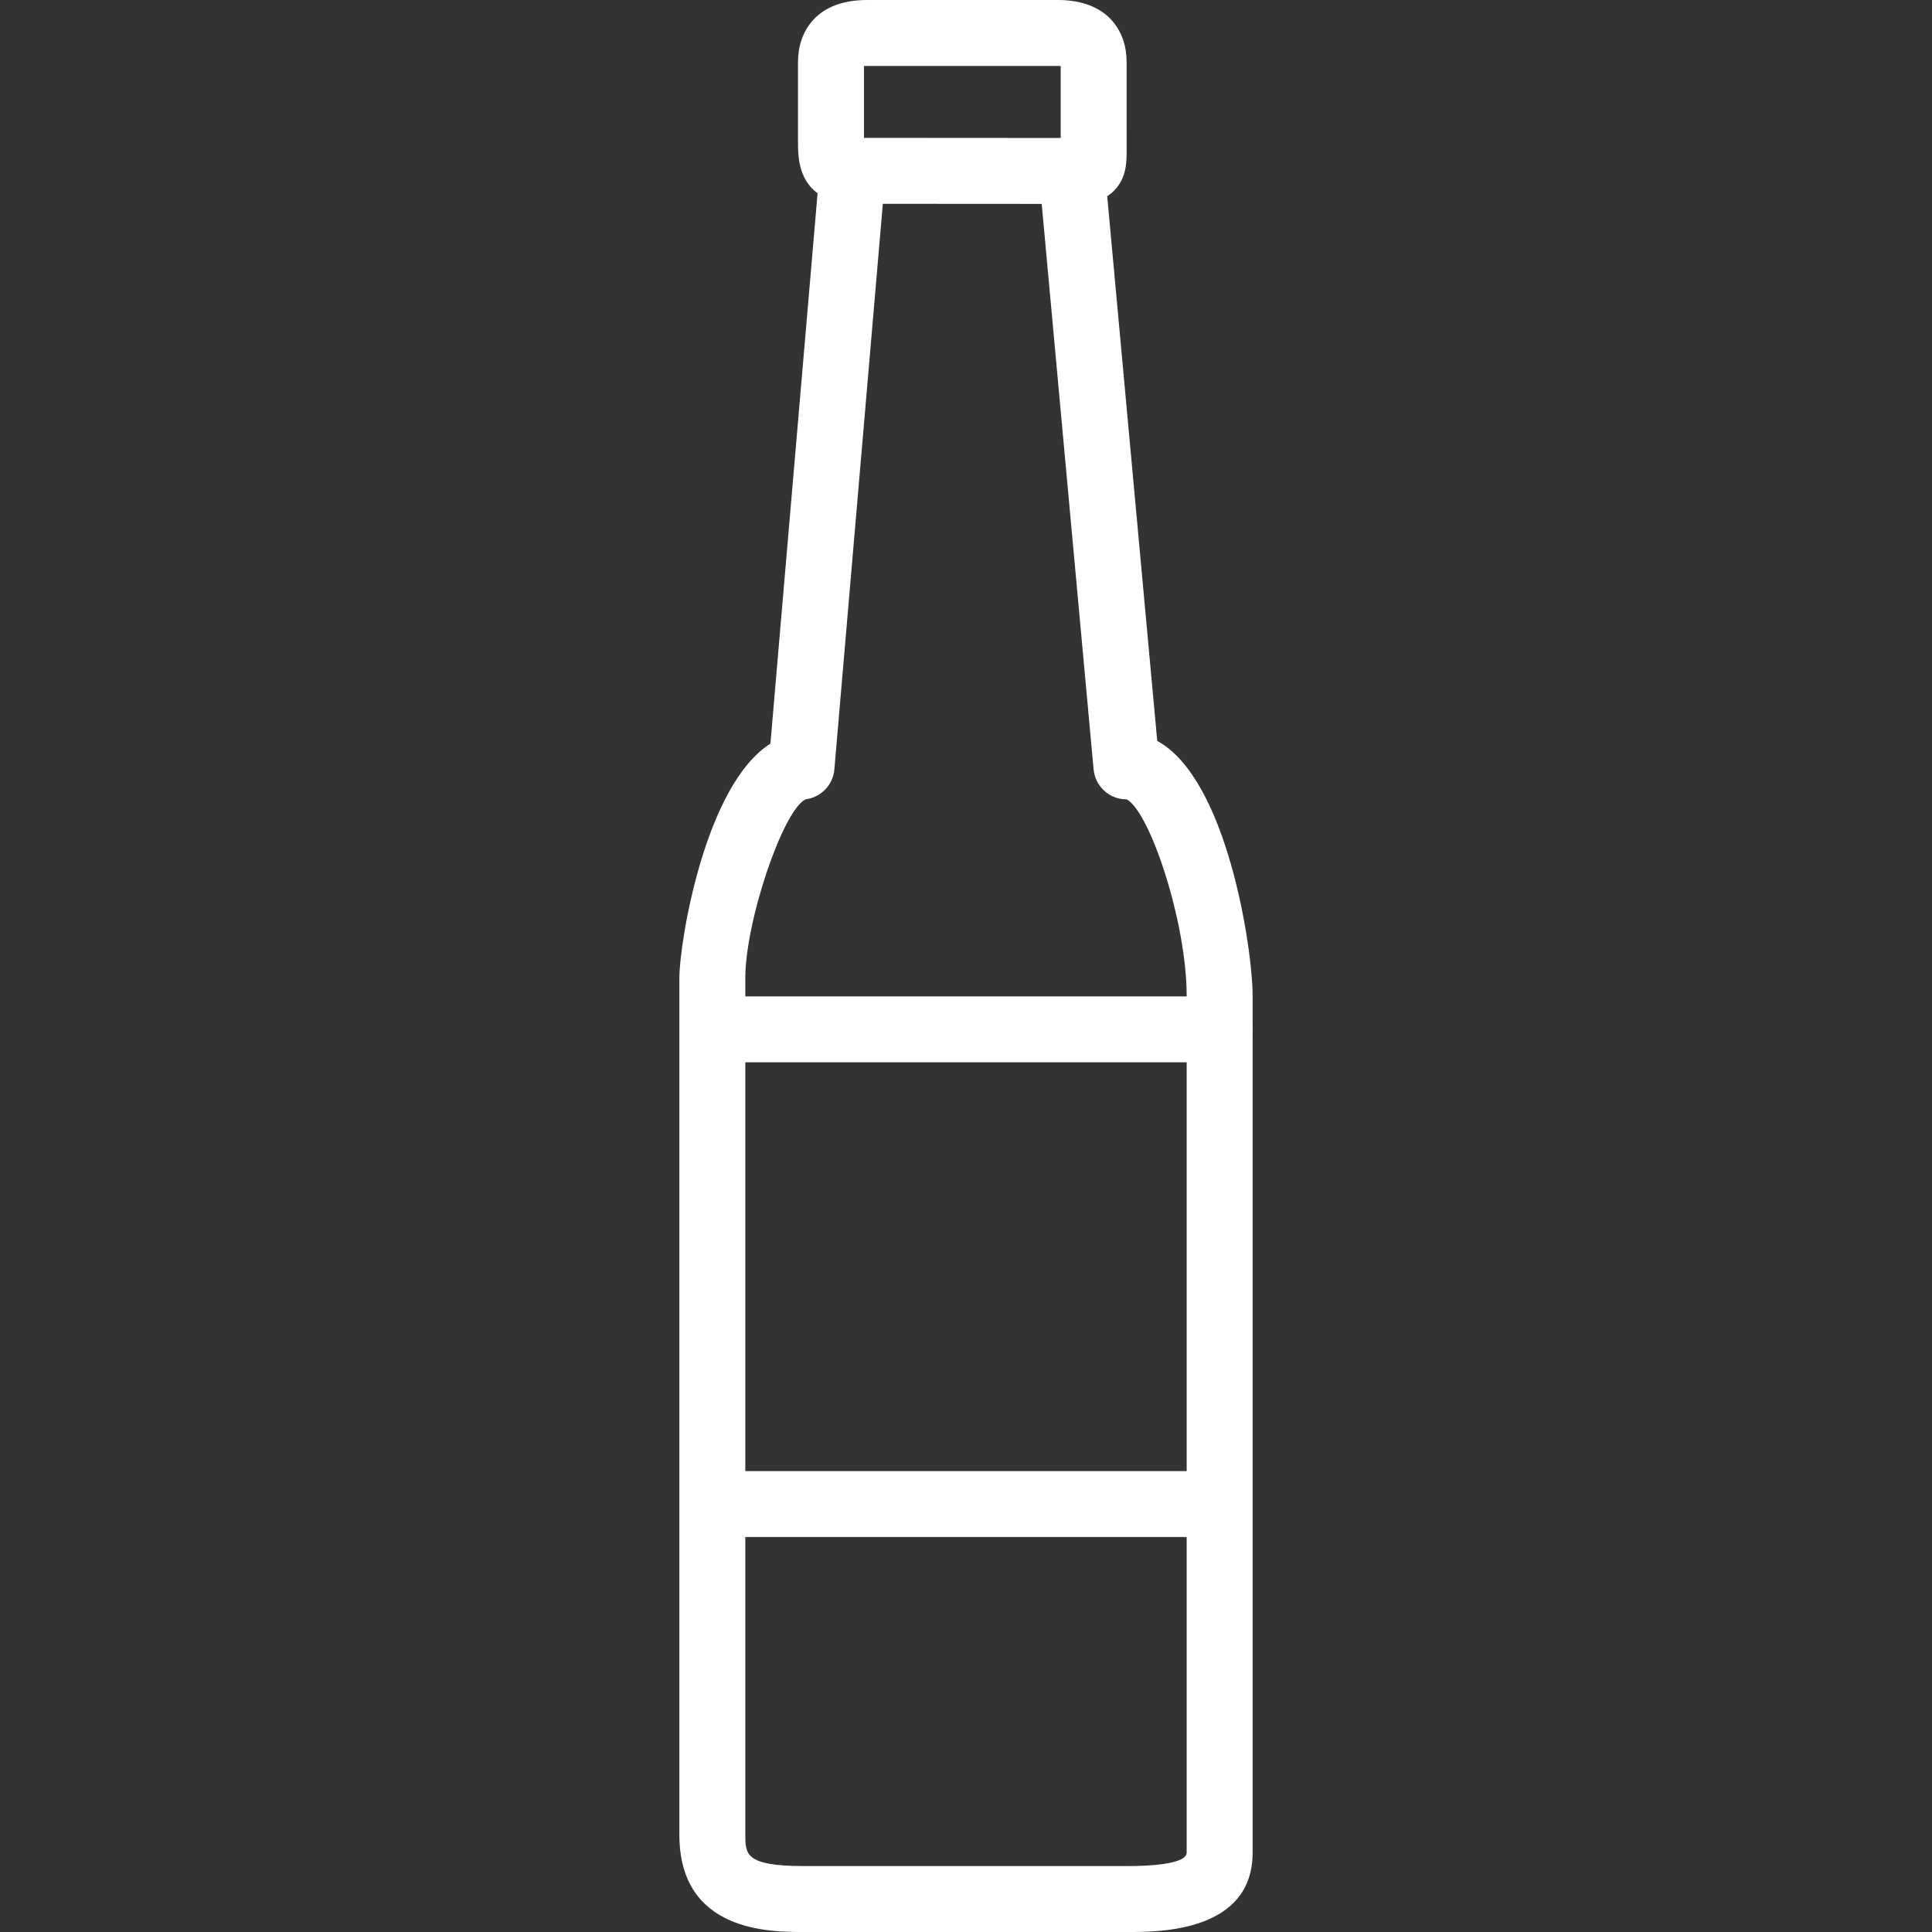 <?xml version="1.0" encoding="UTF-8" standalone="no"?>
<svg
   xmlns:dc="http://purl.org/dc/elements/1.1/"
   xmlns:cc="http://creativecommons.org/ns#"
   xmlns:rdf="http://www.w3.org/1999/02/22-rdf-syntax-ns#"
   xmlns:svg="http://www.w3.org/2000/svg"
   xmlns="http://www.w3.org/2000/svg"
   xmlns:sodipodi="http://sodipodi.sourceforge.net/DTD/sodipodi-0.dtd"
   xmlns:inkscape="http://www.inkscape.org/namespaces/inkscape"
   version="1.1"
   x="0px"
   y="0px"
   viewBox="0 0 100 100"
   enable-background="new 0 0 100 100"
   xml:space="preserve"
   id="svg12"
   sodipodi:docname="beer-bottle-icon.svg"
   width="100"
   height="100"
   style="fill:#ffffff"
   inkscape:version="0.92.1 r15371"><rect x="0" y="0" width="100" height="100" fill="#333333" stroke="none"/><defs
     id="defs16" /><sodipodi:namedview
     pagecolor="#ffffff"
     bordercolor="#666666"
     borderopacity="1"
     objecttolerance="10"
     gridtolerance="10"
     guidetolerance="10"
     inkscape:pageopacity="0"
     inkscape:pageshadow="2"
     inkscape:window-width="1312"
     inkscape:window-height="674"
     id="namedview14"
     showgrid="false"
     inkscape:zoom="2.36"
     inkscape:cx="14.737"
     inkscape:cy="50"
     inkscape:window-x="2108"
     inkscape:window-y="203"
     inkscape:window-maximized="0"
     inkscape:current-layer="svg12" /><g
     id="g10"
     transform="translate(-0.099)"><path
       d="M 58.496,100 H 41.701 c -1.761,0 -6.438,0 -6.438,-5.042 V 50.623 c 0,-1.813 1.311,-9.977 4.713,-12.133 L 42.417,10 C 41.404,9.268 41.404,8.001 41.404,7.357 V 3.197 C 41.404,1.652 42.341,0 44.971,0 h 9.875 c 2.629,0 3.566,1.652 3.566,3.197 l 0.002,4.437 c 0.006,0.734 0.011,1.566 -0.658,2.241 -0.111,0.111 -0.229,0.205 -0.348,0.283 l 2.589,28.192 c 3.615,1.96 4.937,10.751 4.937,13.205 V 95.89 c 0,4.11 -4.845,4.11 -6.438,4.11 z M 41.794,41.372 c -1.177,0.578 -3.118,6.32 -3.118,9.251 v 44.335 c 0,1.017 0,1.629 3.025,1.629 h 16.795 c 0.909,0 3.025,-0.067 3.025,-0.697 V 51.555 c 0,-3.842 -1.907,-9.542 -3.105,-10.181 h -0.012 c -0.883,0 -1.619,-0.672 -1.7,-1.55 L 53.875,9.005 C 53.831,8.527 53.99,8.053 54.314,7.699 54.504,7.491 54.74,7.335 55,7.242 V 3.417 C 54.955,3.415 54.904,3.413 54.846,3.413 h -9.875 c -0.058,0 -0.109,0.001 -0.154,0.004 V 7.24 c 0.274,0.101 0.52,0.27 0.711,0.496 0.295,0.347 0.439,0.797 0.4,1.251 l -2.642,30.837 c -0.068,0.806 -0.694,1.451 -1.492,1.548 z"
       id="path2"
       inkscape:connector-curvature="0" /><path
       d="m 55.574,10.555 v 0 L 44.228,10.548 c -0.943,0 -1.706,-0.765 -1.706,-1.708 0,-0.942 0.765,-1.705 1.707,-1.705 0,0 0,0 10e-4,0 l 11.345,0.007 c 0.942,0 1.706,0.765 1.706,1.708 -0.002,0.942 -0.765,1.705 -1.707,1.705 z"
       id="path4"
       inkscape:connector-curvature="0" /><path
       d="M 63.228,54.984 H 36.969 c -0.942,0 -0.706,-0.764 -0.706,-1.707 0,-0.941 -0.236,-1.705 0.706,-1.705 h 26.258 c 0.942,0 1.706,0.764 1.706,1.705 10e-4,0.944 -0.763,1.707 -1.705,1.707 z"
       id="path6"
       inkscape:connector-curvature="0" /><path
       d="M 63.03,79.556 H 36.772 c -0.942,0 -0.706,-0.764 -0.706,-1.707 0,-0.942 -0.236,-1.706 0.706,-1.706 H 63.03 c 0.943,0 1.707,0.764 1.707,1.706 0,0.943 -0.763,1.707 -1.707,1.707 z"
       id="path8"
       inkscape:connector-curvature="0" /></g></svg>